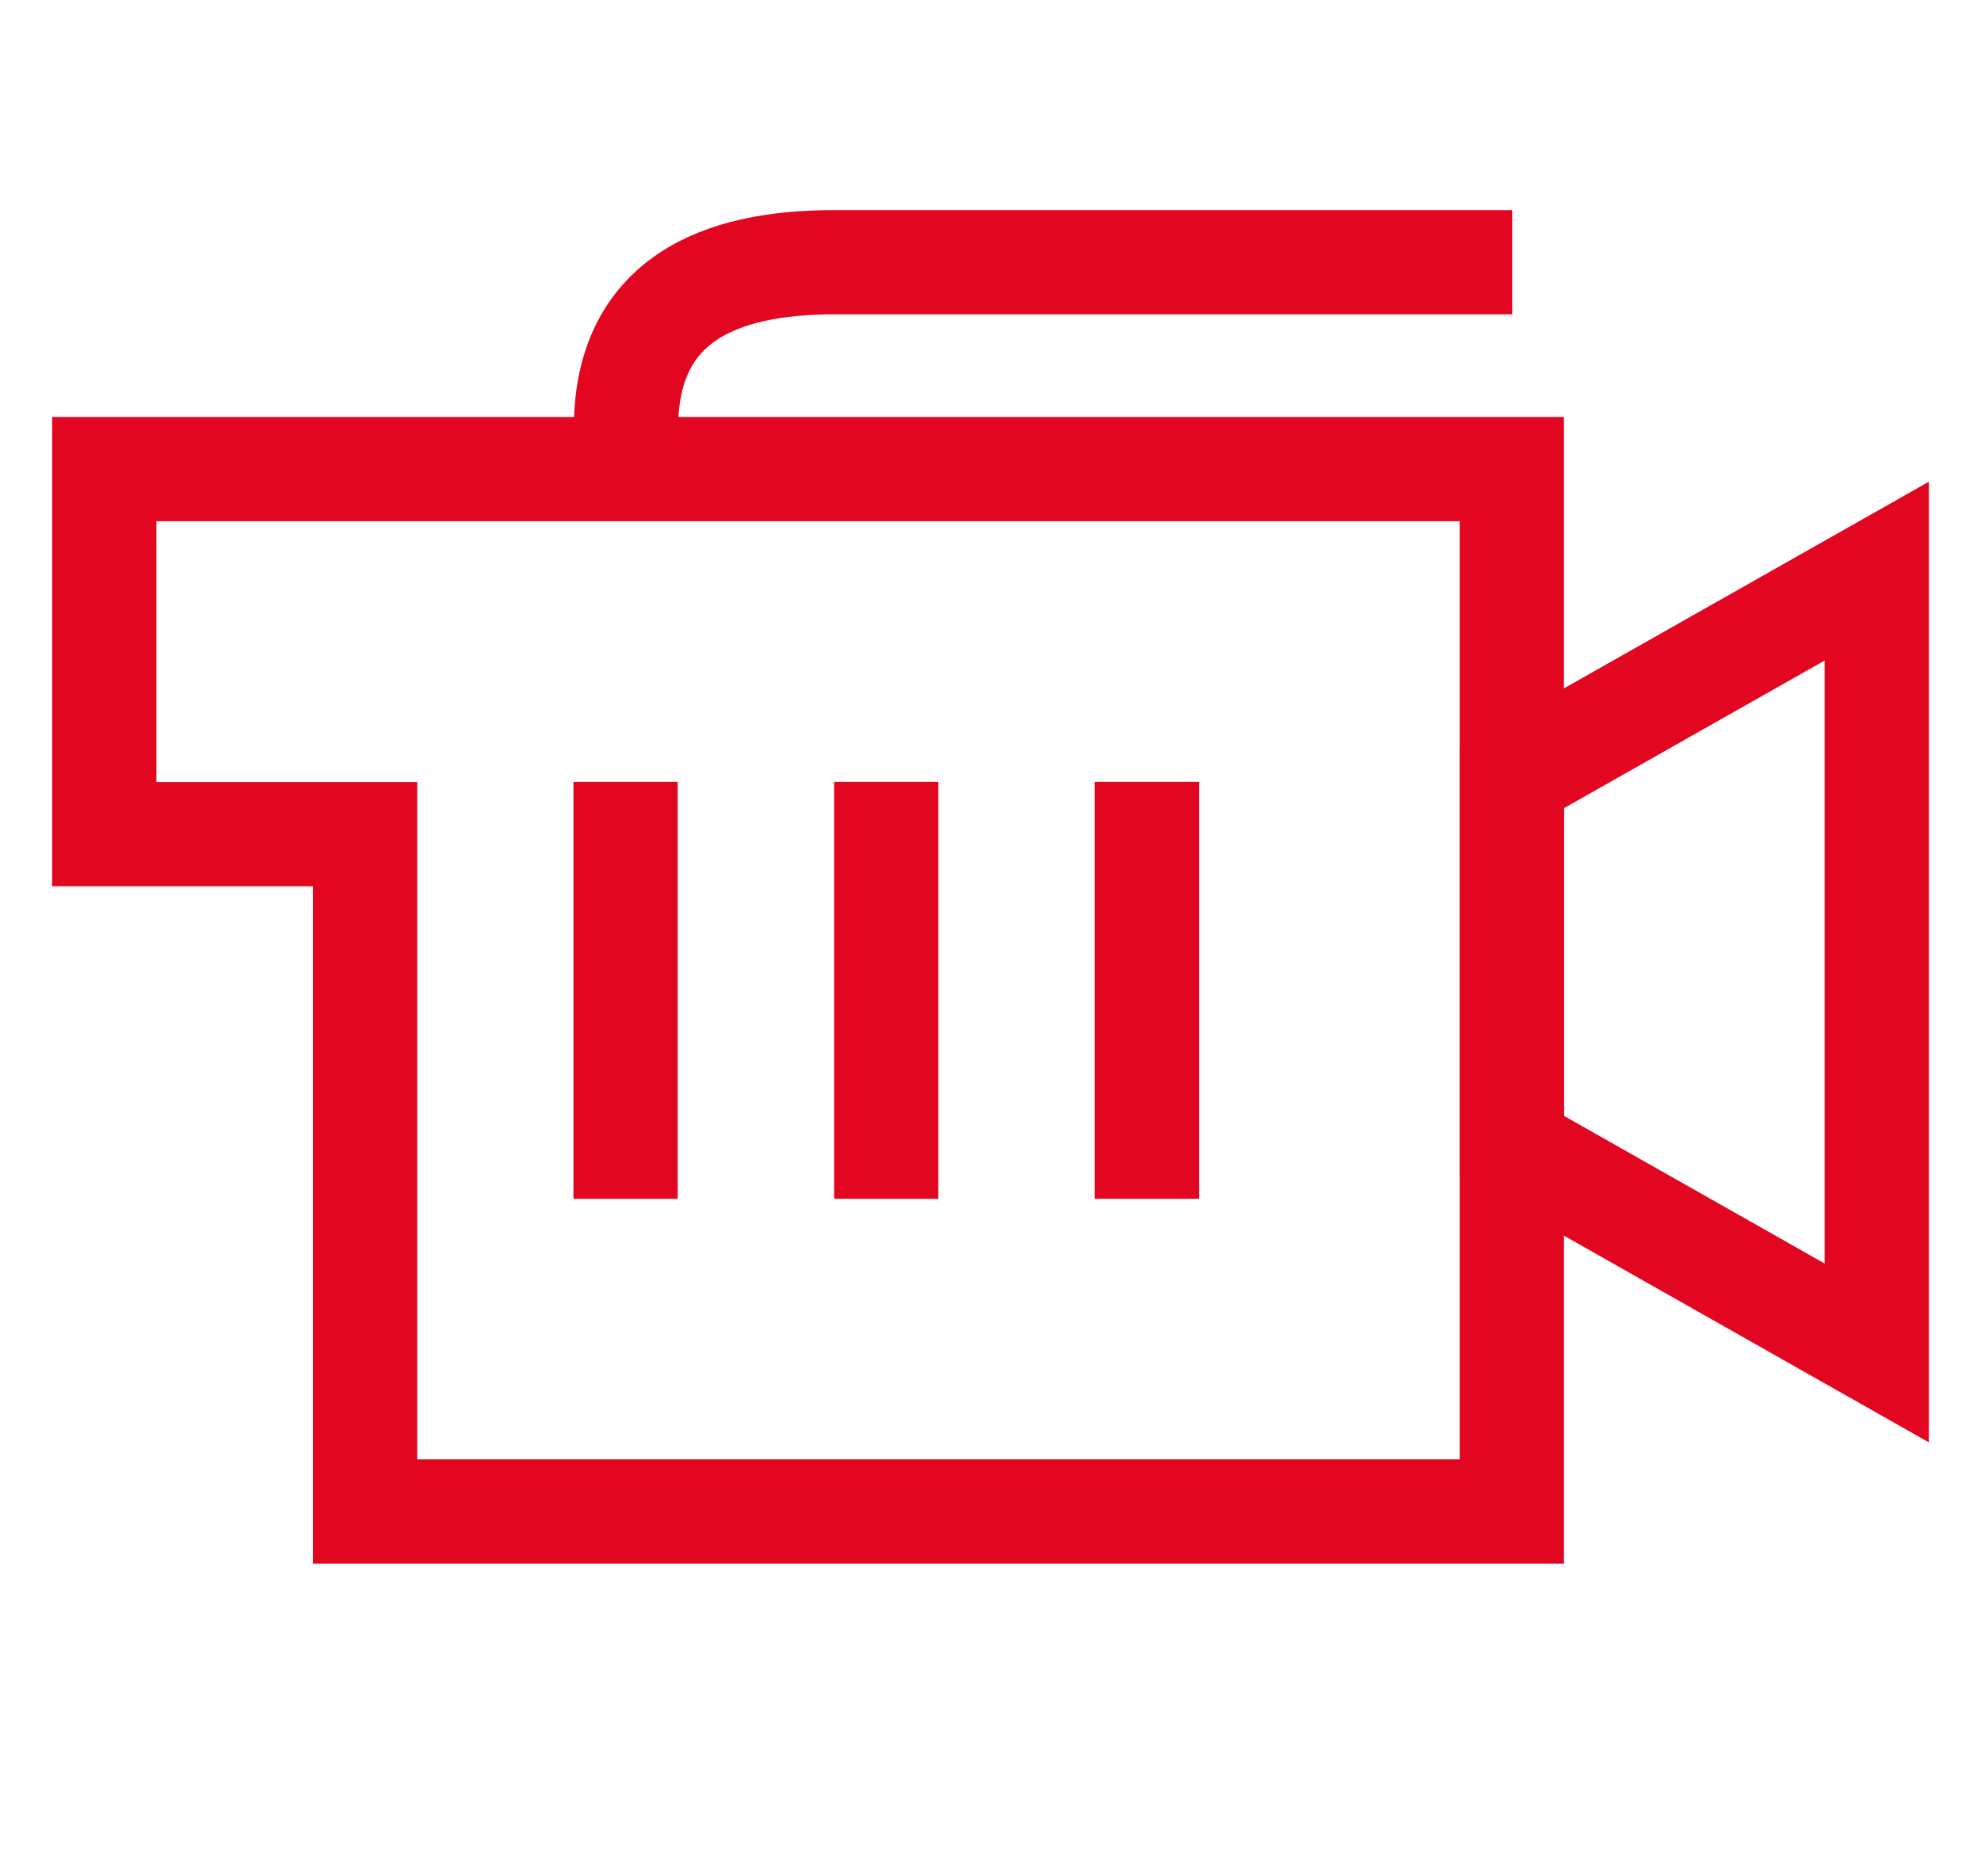 <svg height="36" viewBox="0 0 38 36" width="38" xmlns="http://www.w3.org/2000/svg"><g fill="none" fill-rule="evenodd"><path d="m1 0h36v36h-36z"/><g stroke="#e30621" stroke-width="2" transform="translate(1.673 4.808)"><path d="m27.327 24.192v-20h-5.121-16.756-5.123v7.004h5.003v12.996z"/><path d="m34.327 21.15v-15l-7 3.965v7.069z"/><path d="m10.334 4.028v-.608c0-2.473 1.788-3.197 3.994-3.197h7.463 5.543"/><path d="m10.327 10.192v8"/><path d="m15.327 10.192v8"/><path d="m20.327 10.192v8"/></g></g></svg>